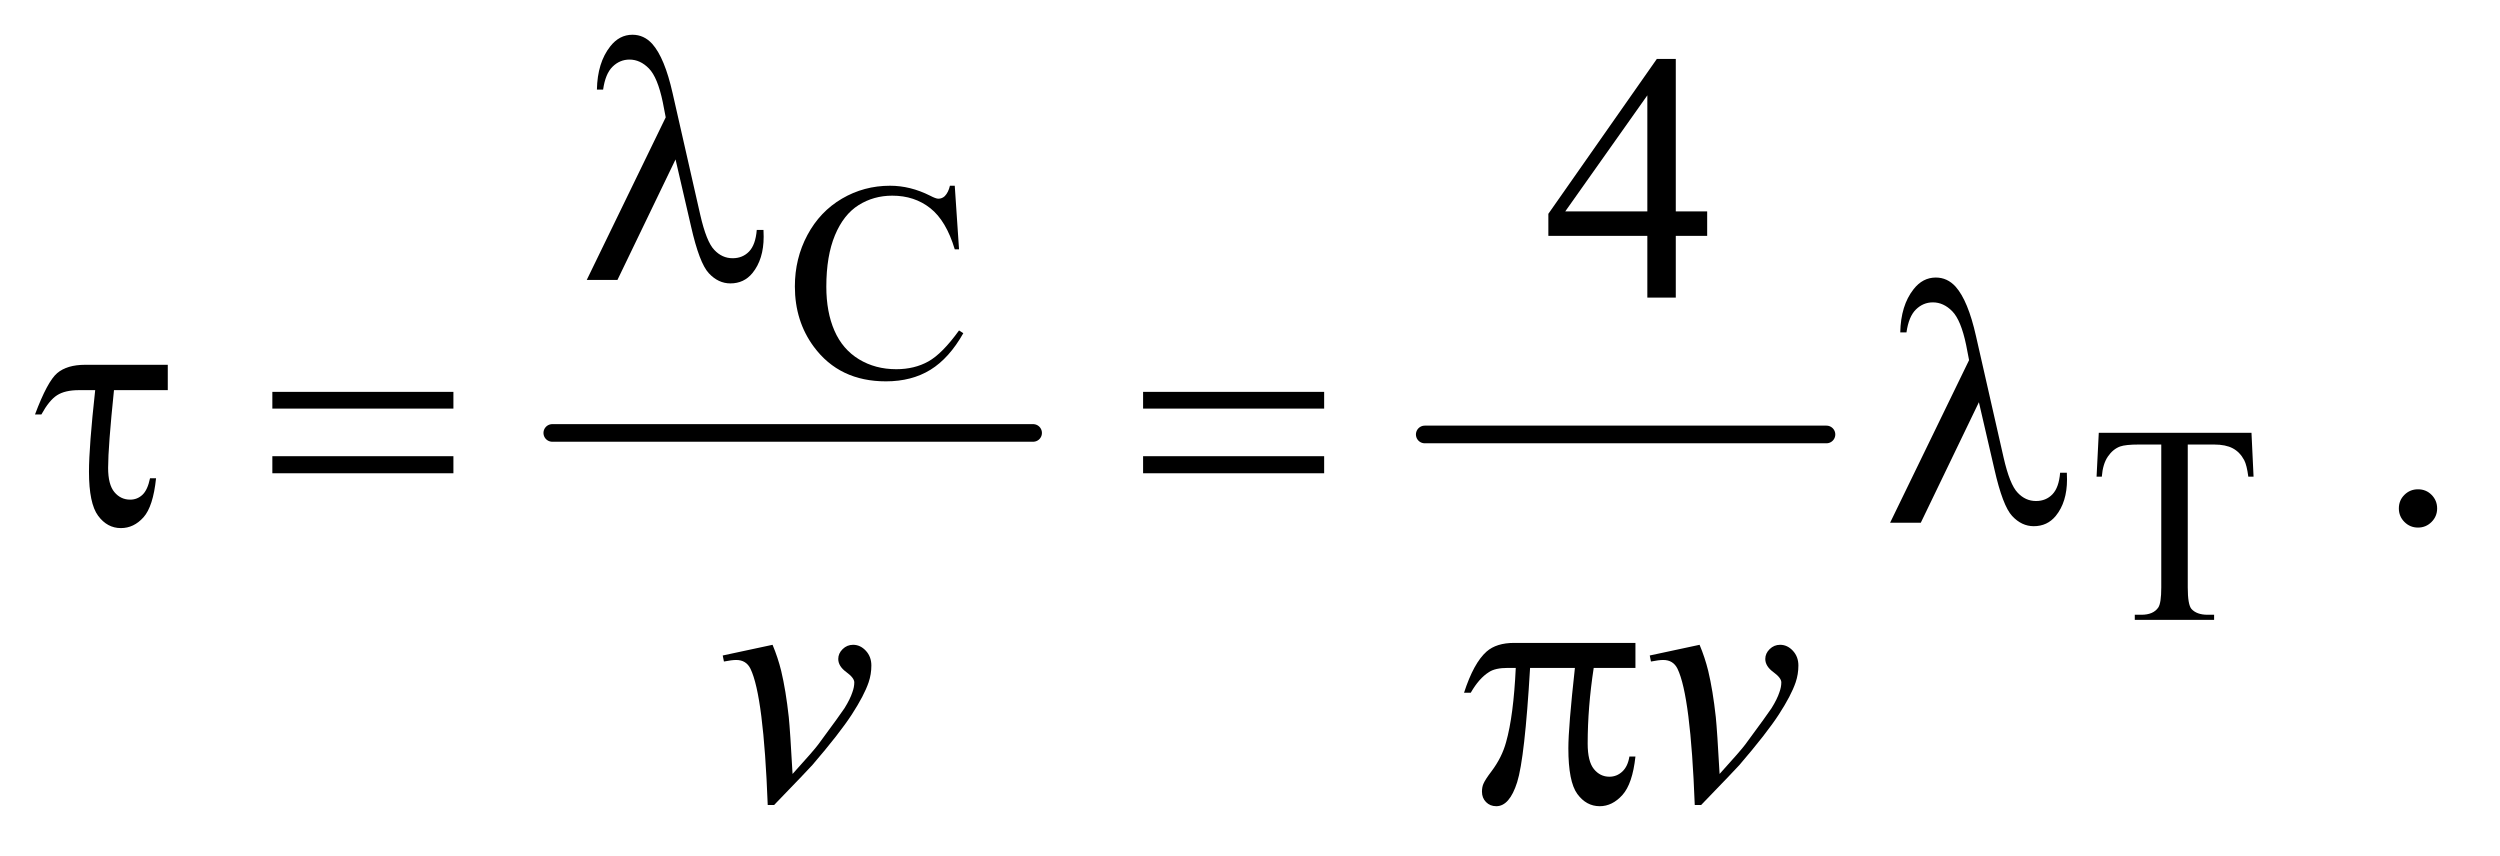 <?xml version="1.0" encoding="UTF-8"?>
<!DOCTYPE svg PUBLIC '-//W3C//DTD SVG 1.0//EN'
          'http://www.w3.org/TR/2001/REC-SVG-20010904/DTD/svg10.dtd'>
<svg stroke-dasharray="none" shape-rendering="auto" xmlns="http://www.w3.org/2000/svg" font-family="'Dialog'" text-rendering="auto" width="111" fill-opacity="1" color-interpolation="auto" color-rendering="auto" preserveAspectRatio="xMidYMid meet" font-size="12px" viewBox="0 0 111 38" fill="black" xmlns:xlink="http://www.w3.org/1999/xlink" stroke="black" image-rendering="auto" stroke-miterlimit="10" stroke-linecap="square" stroke-linejoin="miter" font-style="normal" stroke-width="1" height="38" stroke-dashoffset="0" font-weight="normal" stroke-opacity="1"
><!--Generated by the Batik Graphics2D SVG Generator--><defs id="genericDefs"
  /><g
  ><defs id="defs1"
    ><clipPath clipPathUnits="userSpaceOnUse" id="clipPath1"
      ><path d="M1.057 2.187 L71.185 2.187 L71.185 26.066 L1.057 26.066 L1.057 2.187 Z"
      /></clipPath
      ><clipPath clipPathUnits="userSpaceOnUse" id="clipPath2"
      ><path d="M33.77 69.864 L33.77 832.793 L2274.293 832.793 L2274.293 69.864 Z"
      /></clipPath
    ></defs
    ><g stroke-width="16" transform="scale(1.576,1.576) translate(-1.057,-2.187) matrix(0.031,0,0,0.031,0,0)" stroke-linejoin="round" stroke-linecap="round"
    ><line y2="464" fill="none" x1="536" clip-path="url(#clipPath2)" x2="973" y1="464"
    /></g
    ><g stroke-width="16" transform="matrix(0.049,0,0,0.049,-1.666,-3.446)" stroke-linejoin="round" stroke-linecap="round"
    ><line y2="464" fill="none" x1="1325" clip-path="url(#clipPath2)" x2="1689" y1="464"
    /></g
    ><g transform="matrix(0.049,0,0,0.049,-1.666,-3.446)"
    ><path d="M899.125 238.625 L903 296.25 L899.125 296.25 Q891.375 270.375 877 259 Q862.625 247.625 842.5 247.625 Q825.625 247.625 812 256.188 Q798.375 264.75 790.562 283.5 Q782.75 302.25 782.75 330.125 Q782.75 353.125 790.125 370 Q797.5 386.875 812.312 395.875 Q827.125 404.875 846.125 404.875 Q862.625 404.875 875.25 397.812 Q887.875 390.75 903 369.75 L906.875 372.25 Q894.125 394.875 877.125 405.375 Q860.125 415.875 836.75 415.875 Q794.625 415.875 771.5 384.625 Q754.25 361.375 754.25 329.875 Q754.25 304.5 765.625 283.25 Q777 262 796.938 250.312 Q816.875 238.625 840.5 238.625 Q858.875 238.625 876.75 247.625 Q882 250.375 884.25 250.375 Q887.625 250.375 890.125 248 Q893.375 244.625 894.75 238.625 L899.125 238.625 Z" stroke="none" clip-path="url(#clipPath2)"
    /></g
    ><g transform="matrix(0.049,0,0,0.049,-1.666,-3.446)"
    ><path d="M2074.125 462.5 L2076 502.25 L2071.25 502.25 Q2069.875 491.75 2067.5 487.25 Q2063.625 480 2057.188 476.562 Q2050.75 473.125 2040.25 473.125 L2016.375 473.125 L2016.375 602.625 Q2016.375 618.25 2019.75 622.125 Q2024.5 627.375 2034.375 627.375 L2040.25 627.375 L2040.25 632 L1968.375 632 L1968.375 627.375 L1974.375 627.375 Q1985.125 627.375 1989.625 620.875 Q1992.375 616.875 1992.375 602.625 L1992.375 473.125 L1972 473.125 Q1960.125 473.125 1955.125 474.875 Q1948.625 477.25 1944 484 Q1939.375 490.75 1938.5 502.25 L1933.75 502.25 L1935.75 462.5 L2074.125 462.5 Z" stroke="none" clip-path="url(#clipPath2)"
    /></g
    ><g transform="matrix(0.049,0,0,0.049,-1.666,-3.446)"
    ><path d="M1580.906 261.875 L1580.906 284.062 L1552.469 284.062 L1552.469 340 L1526.688 340 L1526.688 284.062 L1437 284.062 L1437 264.062 L1535.281 123.75 L1552.469 123.75 L1552.469 261.875 L1580.906 261.875 ZM1526.688 261.875 L1526.688 156.719 L1452.312 261.875 L1526.688 261.875 Z" stroke="none" clip-path="url(#clipPath2)"
    /></g
    ><g transform="matrix(0.049,0,0,0.049,-1.666,-3.446)"
    ><path d="M2225 513.688 Q2232.344 513.688 2237.344 518.766 Q2242.344 523.844 2242.344 531.031 Q2242.344 538.219 2237.266 543.297 Q2232.188 548.375 2225 548.375 Q2217.812 548.375 2212.734 543.297 Q2207.656 538.219 2207.656 531.031 Q2207.656 523.688 2212.734 518.688 Q2217.812 513.688 2225 513.688 Z" stroke="none" clip-path="url(#clipPath2)"
    /></g
    ><g transform="matrix(0.049,0,0,0.049,-1.666,-3.446)"
    ><path d="M688.875 664.281 L734.031 654.594 Q738.875 666.156 741.844 678.188 Q746.062 695.844 748.719 720.062 Q749.969 732.25 752.156 771.625 Q771.688 750.062 775.438 744.906 Q796.062 716.938 799.188 712.094 Q804.344 703.812 806.375 697.562 Q808.094 692.875 808.094 688.656 Q808.094 684.594 800.828 679.281 Q793.562 673.969 793.562 667.406 Q793.562 662.406 797.547 658.5 Q801.531 654.594 807 654.594 Q813.562 654.594 818.562 659.984 Q823.562 665.375 823.562 673.344 Q823.562 681.312 821.062 688.656 Q817 700.531 805.906 717.641 Q794.812 734.75 770.125 763.5 Q767 767.094 735.438 799.75 L729.656 799.75 Q725.906 700.844 714.031 676.312 Q710.125 668.344 701.062 668.344 Q697.156 668.344 689.969 669.75 L688.875 664.281 ZM1528.875 664.281 L1574.031 654.594 Q1578.875 666.156 1581.844 678.188 Q1586.062 695.844 1588.719 720.062 Q1589.969 732.25 1592.156 771.625 Q1611.688 750.062 1615.438 744.906 Q1636.062 716.938 1639.188 712.094 Q1644.344 703.812 1646.375 697.562 Q1648.094 692.875 1648.094 688.656 Q1648.094 684.594 1640.828 679.281 Q1633.562 673.969 1633.562 667.406 Q1633.562 662.406 1637.547 658.5 Q1641.531 654.594 1647 654.594 Q1653.562 654.594 1658.562 659.984 Q1663.562 665.375 1663.562 673.344 Q1663.562 681.312 1661.062 688.656 Q1657 700.531 1645.906 717.641 Q1634.812 734.75 1610.125 763.5 Q1607 767.094 1575.438 799.75 L1569.656 799.75 Q1565.906 700.844 1554.031 676.312 Q1550.125 668.344 1541.062 668.344 Q1537.156 668.344 1529.969 669.75 L1528.875 664.281 Z" stroke="none" clip-path="url(#clipPath2)"
    /></g
    ><g transform="matrix(0.049,0,0,0.049,-1.666,-3.446)"
    ><path d="M646.125 214.781 L593.469 324 L565.656 324 L637.219 176.656 L634.562 162.906 Q629.875 140.406 621.984 132.359 Q614.094 124.312 604.406 124.312 Q595.656 124.312 589.094 130.719 Q582.531 137.125 580.5 151.5 L574.875 151.5 Q575.344 127.125 586.906 112.438 Q595.188 101.812 607.062 101.812 Q617.531 101.812 625.031 110.094 Q636.281 122.75 643.469 154.781 L668.469 264.781 Q674.094 289.469 681.281 296.812 Q688.312 304.312 697.844 304.312 Q706.906 304.312 712.766 298.219 Q718.625 292.125 719.719 278.688 L725.812 278.688 Q725.969 282.75 725.969 284.781 Q725.969 305.25 715.812 317.75 Q708.156 327.125 695.812 327.125 Q684.875 327.125 676.281 317.906 Q667.688 308.688 660.188 275.562 L646.125 214.781 Z" stroke="none" clip-path="url(#clipPath2)"
    /></g
    ><g transform="matrix(0.049,0,0,0.049,-1.666,-3.446)"
    ><path d="M186.031 400.875 L186.031 423.844 L137.281 423.844 Q131.969 475.25 131.969 494.312 Q131.969 509.469 137.672 516.266 Q143.375 523.062 151.969 523.062 Q158.375 523.062 163.062 518.688 Q167.75 514.312 169.938 503.688 L175.406 503.688 Q172.75 529.312 164 539.078 Q155.25 548.844 143.531 548.844 Q131.188 548.844 122.906 537.672 Q114.625 526.5 114.625 497.75 Q114.625 475.094 120.25 423.844 L105.562 423.844 Q92.906 423.844 85.719 428.453 Q78.531 433.062 71.5 445.875 L65.719 445.875 Q76.969 415.875 85.875 408.375 Q94.781 400.875 111.188 400.875 L186.031 400.875 ZM280.781 425.406 L444.844 425.406 L444.844 440.562 L280.781 440.562 L280.781 425.406 ZM280.781 483.688 L444.844 483.688 L444.844 499.156 L280.781 499.156 L280.781 483.688 ZM1069.781 425.406 L1233.844 425.406 L1233.844 440.562 L1069.781 440.562 L1069.781 425.406 ZM1069.781 483.688 L1233.844 483.688 L1233.844 499.156 L1069.781 499.156 L1069.781 483.688 ZM1827.125 434.781 L1774.469 544 L1746.656 544 L1818.219 396.656 L1815.562 382.906 Q1810.875 360.406 1802.984 352.359 Q1795.094 344.312 1785.406 344.312 Q1776.656 344.312 1770.094 350.719 Q1763.531 357.125 1761.5 371.5 L1755.875 371.5 Q1756.344 347.125 1767.906 332.438 Q1776.188 321.812 1788.062 321.812 Q1798.531 321.812 1806.031 330.094 Q1817.281 342.75 1824.469 374.781 L1849.469 484.781 Q1855.094 509.469 1862.281 516.812 Q1869.312 524.312 1878.844 524.312 Q1887.906 524.312 1893.766 518.219 Q1899.625 512.125 1900.719 498.688 L1906.812 498.688 Q1906.969 502.75 1906.969 504.781 Q1906.969 525.25 1896.812 537.75 Q1889.156 547.125 1876.812 547.125 Q1865.875 547.125 1857.281 537.906 Q1848.688 528.688 1841.188 495.562 L1827.125 434.781 Z" stroke="none" clip-path="url(#clipPath2)"
    /></g
    ><g transform="matrix(0.049,0,0,0.049,-1.666,-3.446)"
    ><path d="M1515.906 652.875 L1515.906 675.531 L1478.094 675.531 Q1472.625 711.312 1472.625 744.125 Q1472.625 760.219 1478.25 767.172 Q1483.875 774.125 1492.312 774.125 Q1499.031 774.125 1504.031 769.438 Q1509.031 764.75 1510.438 755.844 L1515.906 755.844 Q1513.25 780.531 1504.109 790.688 Q1494.969 800.844 1483.562 800.844 Q1471.375 800.844 1463.25 789.75 Q1455.125 778.656 1455.125 748.344 Q1455.125 729.281 1461.062 675.531 L1420.438 675.531 Q1415.594 757.406 1408.719 779.125 Q1401.844 800.844 1389.812 800.844 Q1384.188 800.844 1380.516 797.094 Q1376.844 793.344 1376.844 787.719 Q1376.844 783.656 1378.094 780.688 Q1379.812 776.625 1385.438 769.281 Q1394.969 756.625 1398.719 742.719 Q1405.438 718.969 1407.469 675.531 L1400.281 675.531 Q1388.875 675.531 1383.25 679.281 Q1374.188 684.906 1366.688 698.031 L1360.594 698.031 Q1369.344 671 1381.062 660.688 Q1389.969 652.875 1406.062 652.875 L1515.906 652.875 Z" stroke="none" clip-path="url(#clipPath2)"
    /></g
  ></g
></svg
>
